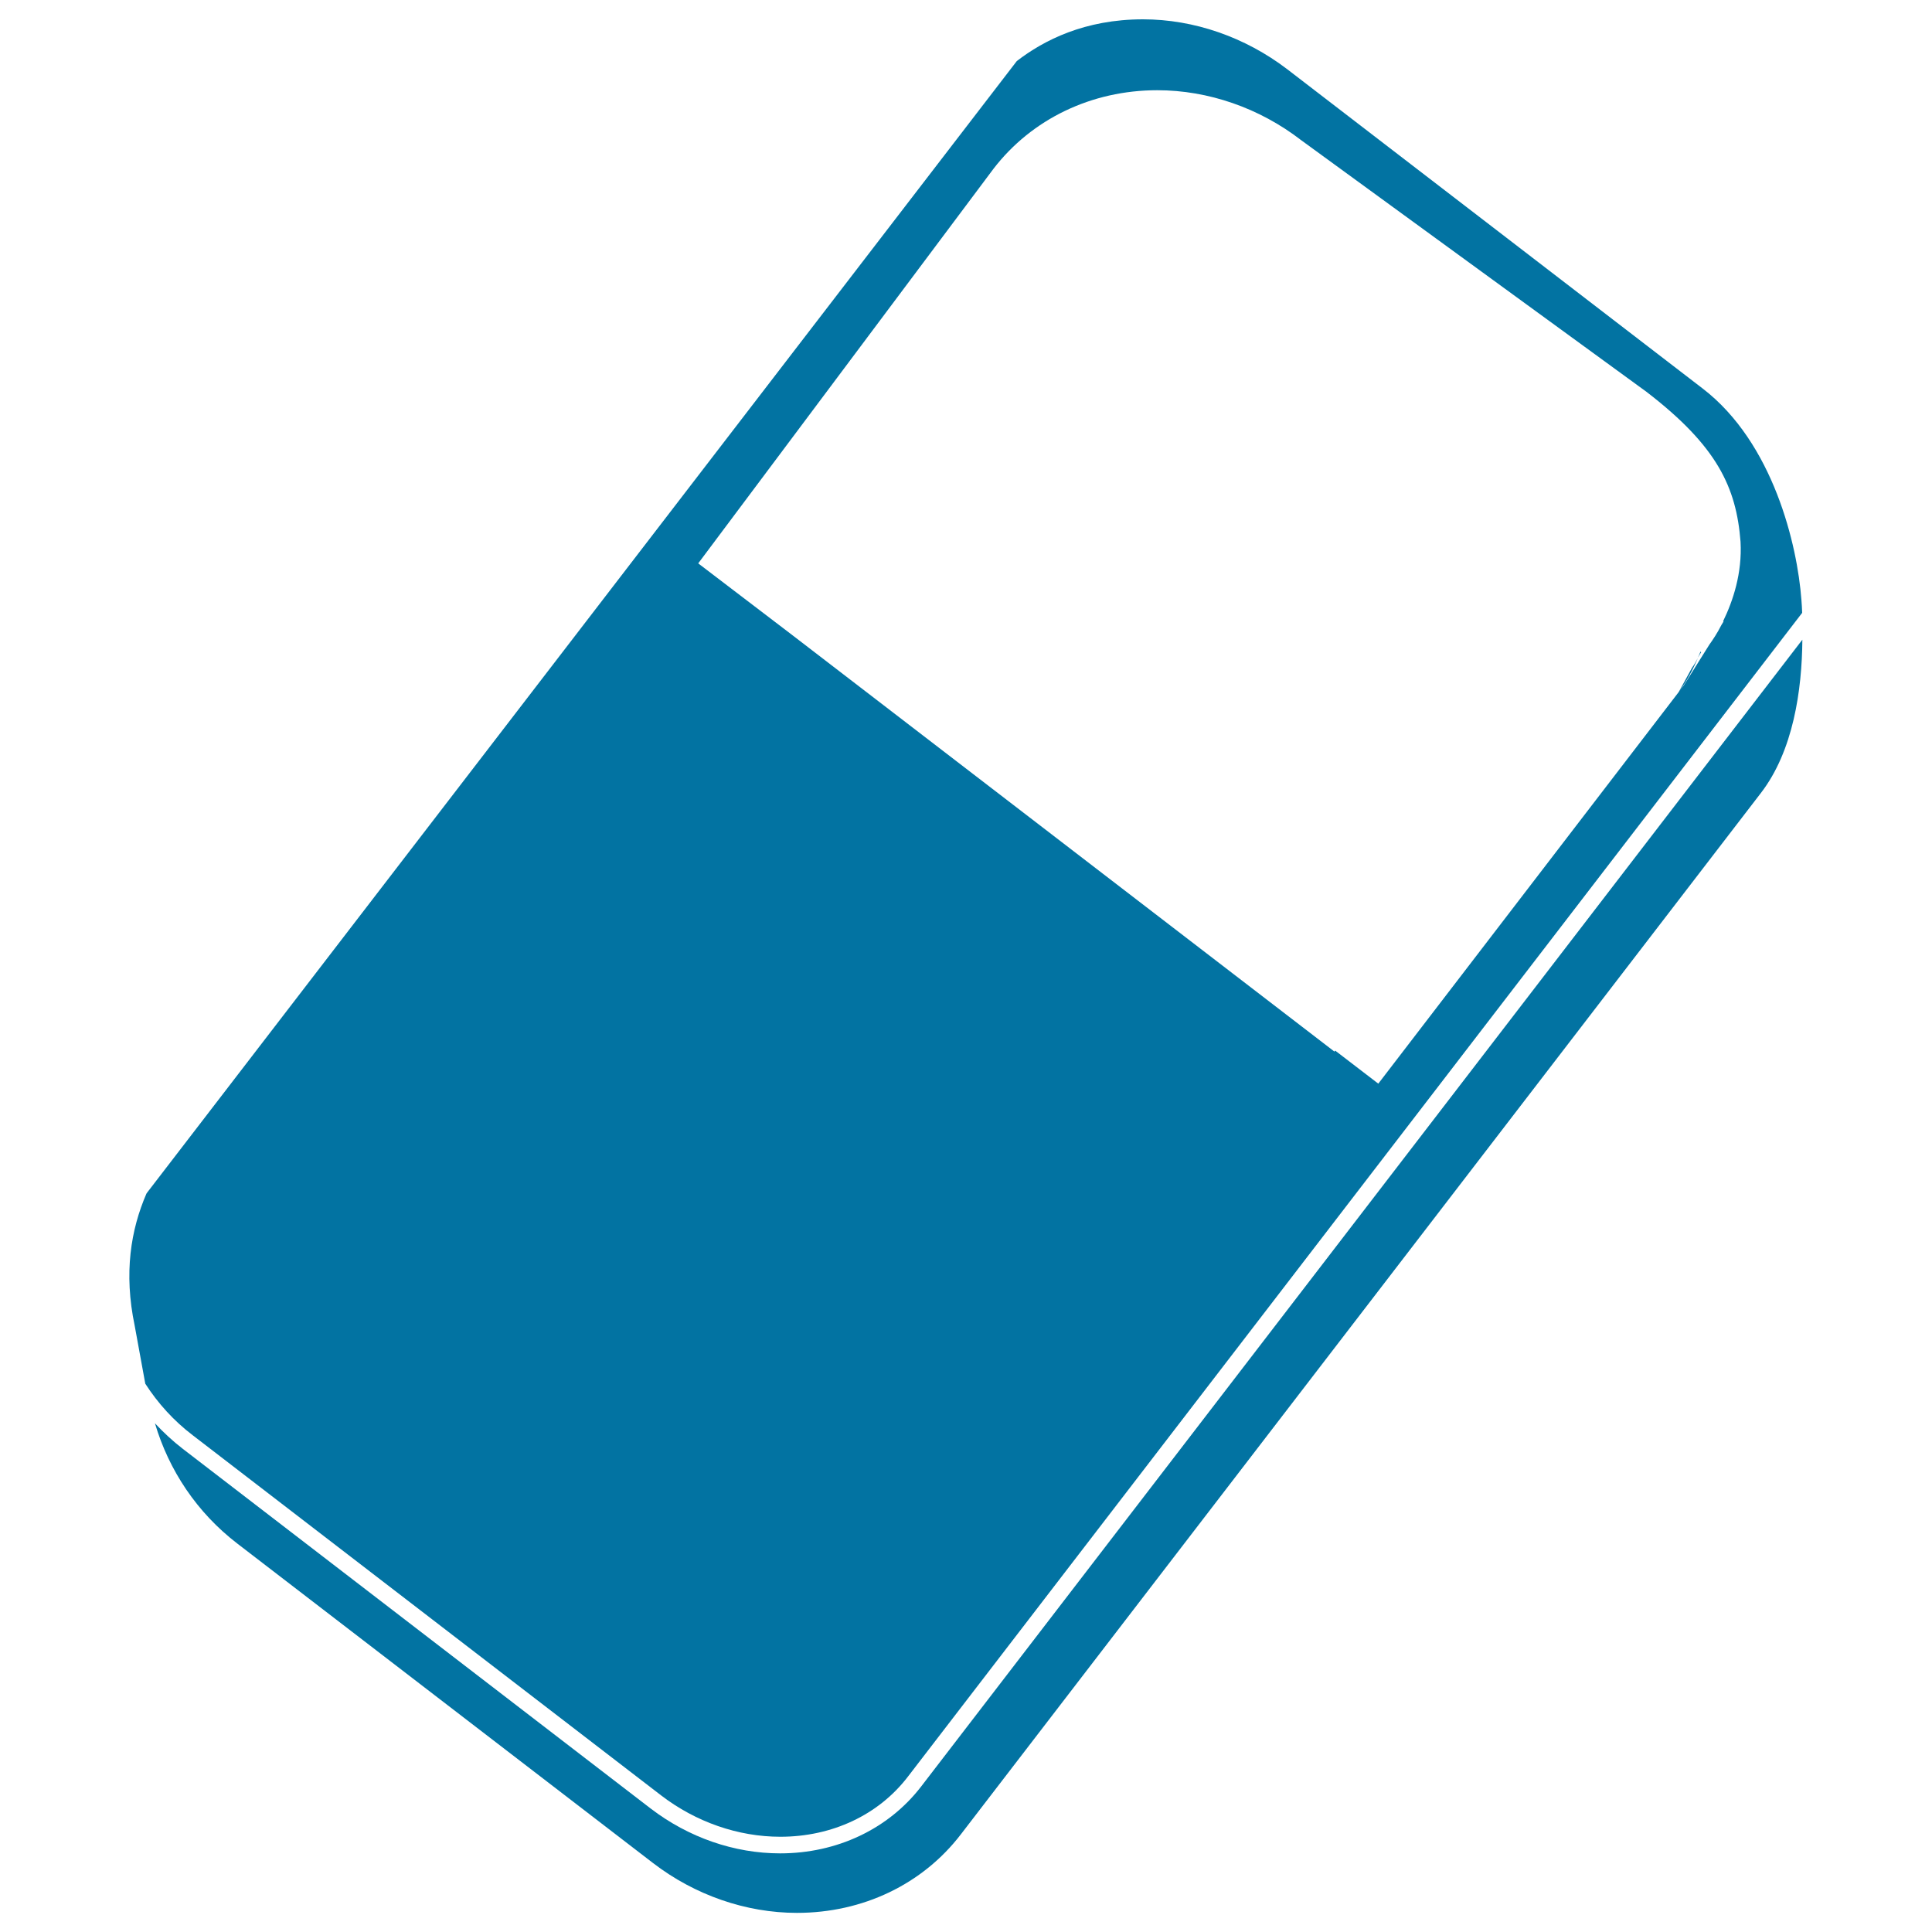 <svg xmlns="http://www.w3.org/2000/svg" viewBox="0 0 1000 1000" style="fill:#0273a2">
<title>Eraser Tool For School SVG icon</title>
<g><g><path d="M880.2,337.2c-0.4,1.1-0.9,2.1-1.4,3.2c0.6-1,1.2-1.9,1.7-2.8C880.4,337.5,880.2,337.3,880.2,337.2z"/><path d="M476.7,924.8c-16.9,21.9-43.5,34.5-72.9,34.5c-23.7,0-47.4-8.2-67-23.2L94.6,749.9c-5.2-4-10-8.5-14.4-13.2c7.2,24.3,21.7,46.2,42.7,62.3L338,964.3c21.6,16.6,48.1,25.8,74.5,25.8c34.1,0,65-14.8,84.8-40.6l414.1-539c16.8-21.8,21.3-53.3,21.5-79.4L476.7,924.8z"/><path d="M99.9,743l242.3,186.3c18,13.8,39.9,21.4,61.7,21.4c26.8,0,50.9-11.3,66.1-31.2l462.8-602.3c-0.1-2.3-0.2-4.6-0.4-6.8c-2.1-28.2-14.5-81.2-51.1-109.3L666.1,35.7C644.4,19.2,618,10,591.6,10c-30.1,0-51.3,10.8-65.3,21.6L76.3,617.1c-0.2,0.2-0.3,0.5-0.5,0.7c-8.1,18.7-11.8,41.1-6.1,68.3c3.4,18.7,4.3,23.6,5.5,30.1C81.7,726.3,89.9,735.4,99.9,743z M514.2,87.4C534,61.6,565,46.7,599,46.7c26.4,0,52.9,9.2,74.4,25.8l178.8,130.3c36.6,28.1,46.5,49.4,48.7,77.6c0.9,16.3-3.9,30.6-9,41.1l0.2,0.2l-1.1,1.8c-2.2,4.3-4.4,7.6-6.2,10.1l-13.3,21.2l-2.4,3.2c3.9-5.4,7.1-11.2,9.7-17.4c-0.9,1.7-1.8,3.4-3,5l-6.9,12.6L713.4,560.9l-22.3-17.1l-0.4,0.5L409.8,328.5l-48.4-36.9L514.2,87.4z"/></g></g>
</svg>